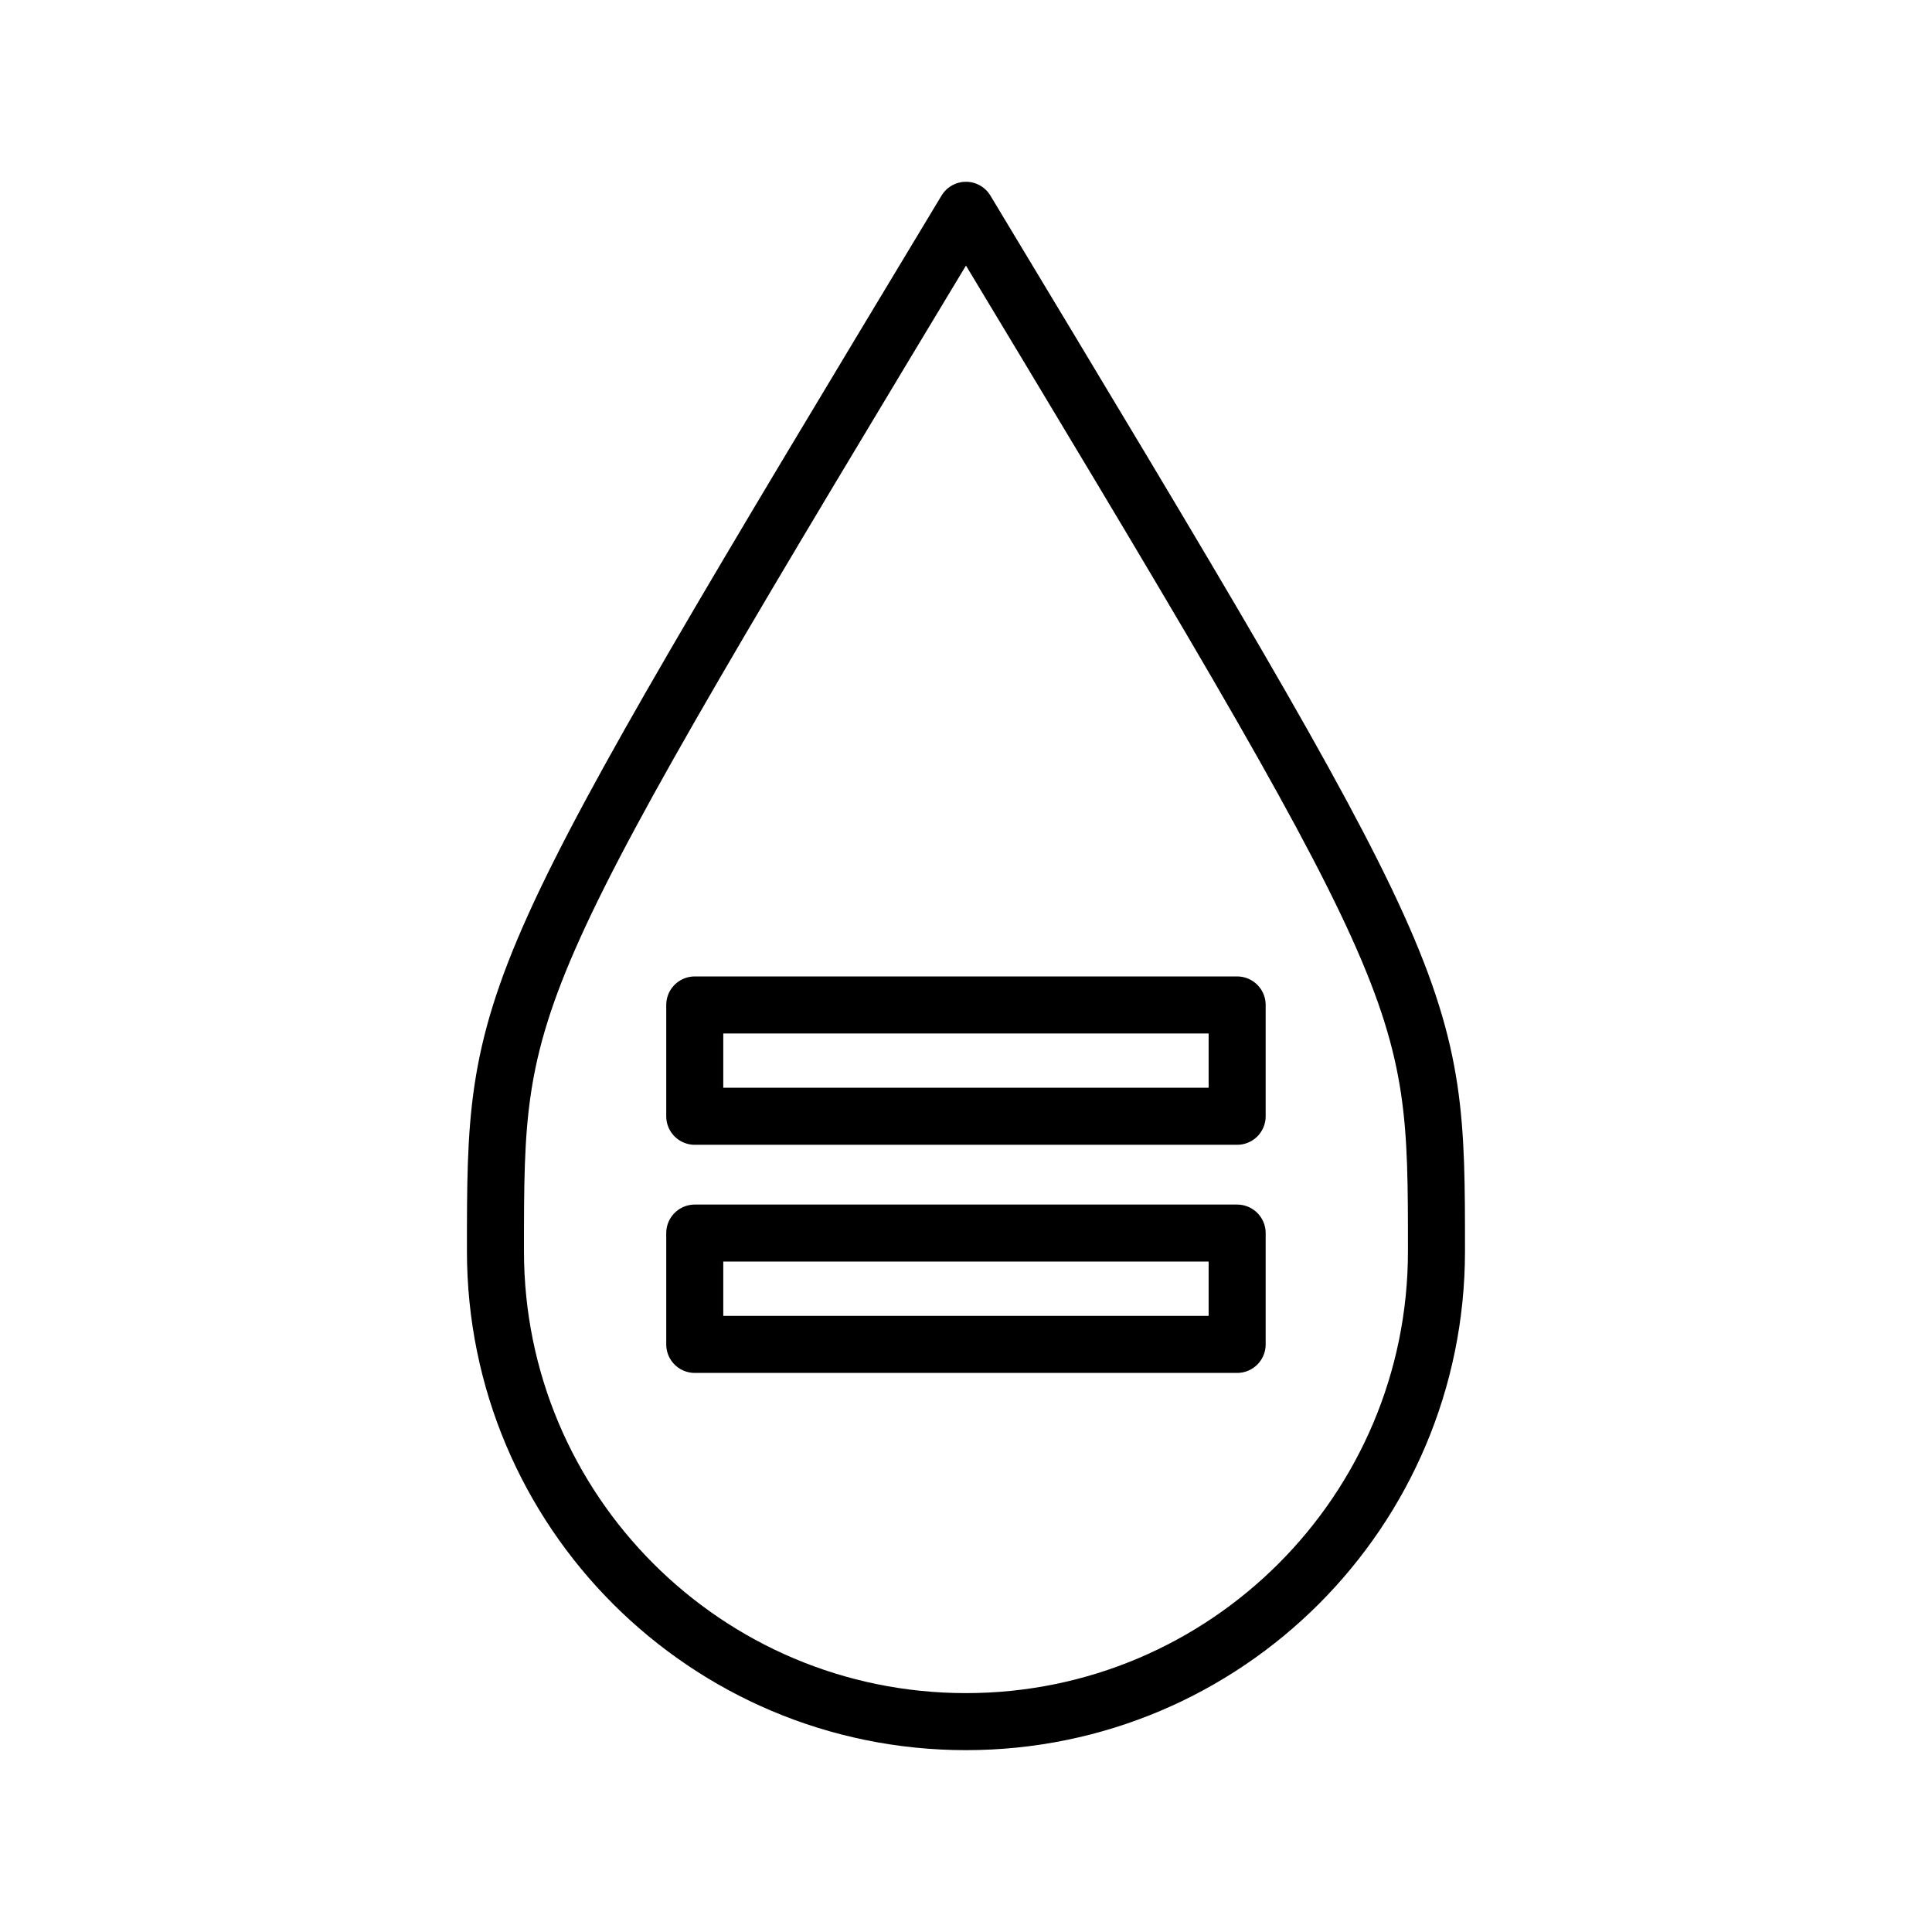 <?xml version="1.0" encoding="UTF-8"?>
<!-- Uploaded to: ICON Repo, www.svgrepo.com, Generator: ICON Repo Mixer Tools -->
<svg width="800px" height="800px" version="1.1" viewBox="144 144 512 512" xmlns="http://www.w3.org/2000/svg">
 <g fill="none" stroke="#000000" stroke-linejoin="round" stroke-miterlimit="10" stroke-width="3">
  <path transform="matrix(5.038 0 0 5.038 148.09 148.09)" d="m74.75 65c0 13.669-11.081 24.75-24.75 24.75-13.669 0-24.75-11.08-24.75-24.75 0-13.669 0-13.669 24.75-54.75 24.75 41.081 24.75 41.081 24.75 54.75zm0 0" stroke-linecap="round"/>
  <path transform="matrix(5.038 0 0 5.038 148.09 148.09)" d="m35.734 52.051h28.531v5.856h-28.531z"/>
  <path transform="matrix(5.038 0 0 5.038 148.09 148.09)" d="m35.734 64.051h28.531v5.856h-28.531z"/>
 </g>
</svg>